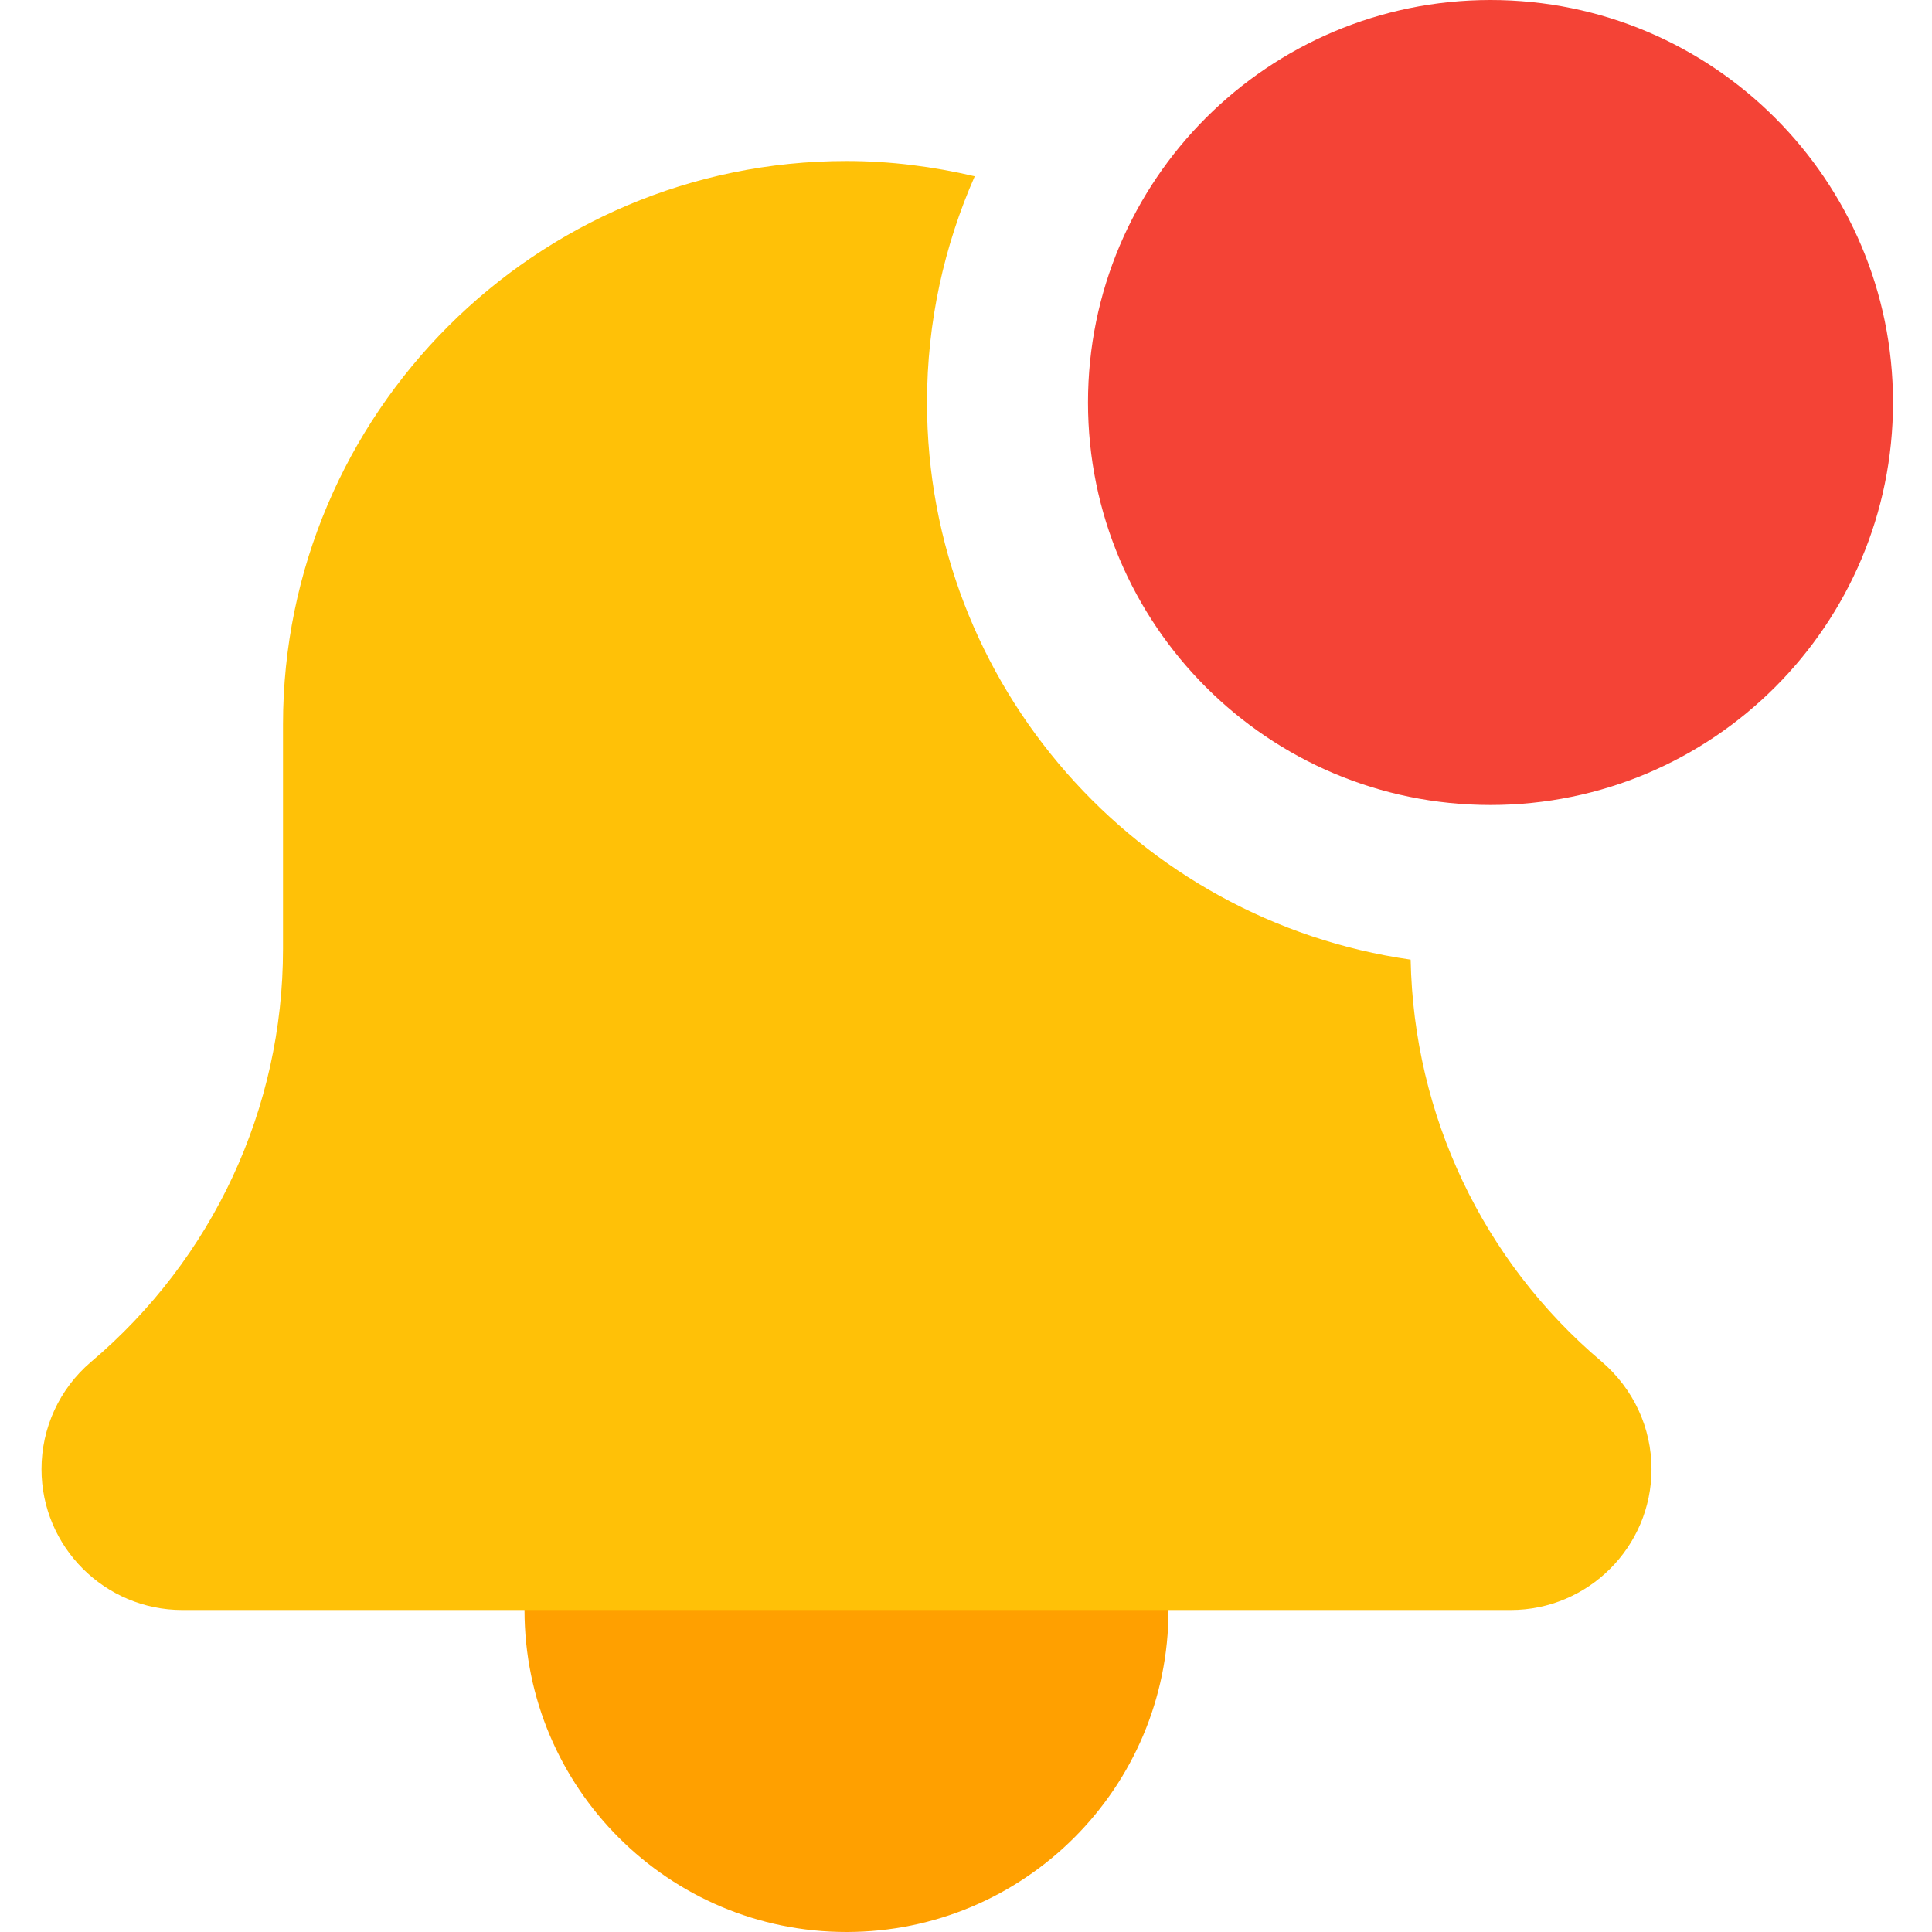 <svg xmlns="http://www.w3.org/2000/svg" height="512pt" viewBox="-11 0 512 512" width="512pt"><path d="m298.668 426.668c0 47.129-38.207 85.332-85.336 85.332-47.129 0-85.332-38.203-85.332-85.332 0-47.129 38.203-85.336 85.332-85.336 47.129 0 85.336 38.207 85.336 85.336zm0 0" fill="#ffa000"></path><path d="m362.836 254.316c-72.32-10.328-128.168-72.516-128.168-147.648 0-21.336 4.562-41.578 12.648-59.949-10.922-2.559-22.27-4.051-33.984-4.051-82.344 0-149.332 66.984-149.332 149.332v59.477c0 42.219-18.496 82.07-50.945 109.504-8.297 7.082-13.055 17.43-13.055 28.352 0 20.59 16.746 37.336 37.332 37.336h352c20.59 0 37.336-16.746 37.336-37.336 0-10.922-4.758-21.27-13.27-28.543-31.488-26.645-49.75-65.324-50.562-106.473zm0 0" fill="#ffc107"></path><path d="m490.668 106.668c0 58.91-47.758 106.664-106.668 106.664s-106.668-47.754-106.668-106.664c0-58.91 47.758-106.668 106.668-106.668s106.668 47.758 106.668 106.668zm0 0" fill="#f44336"></path></svg>